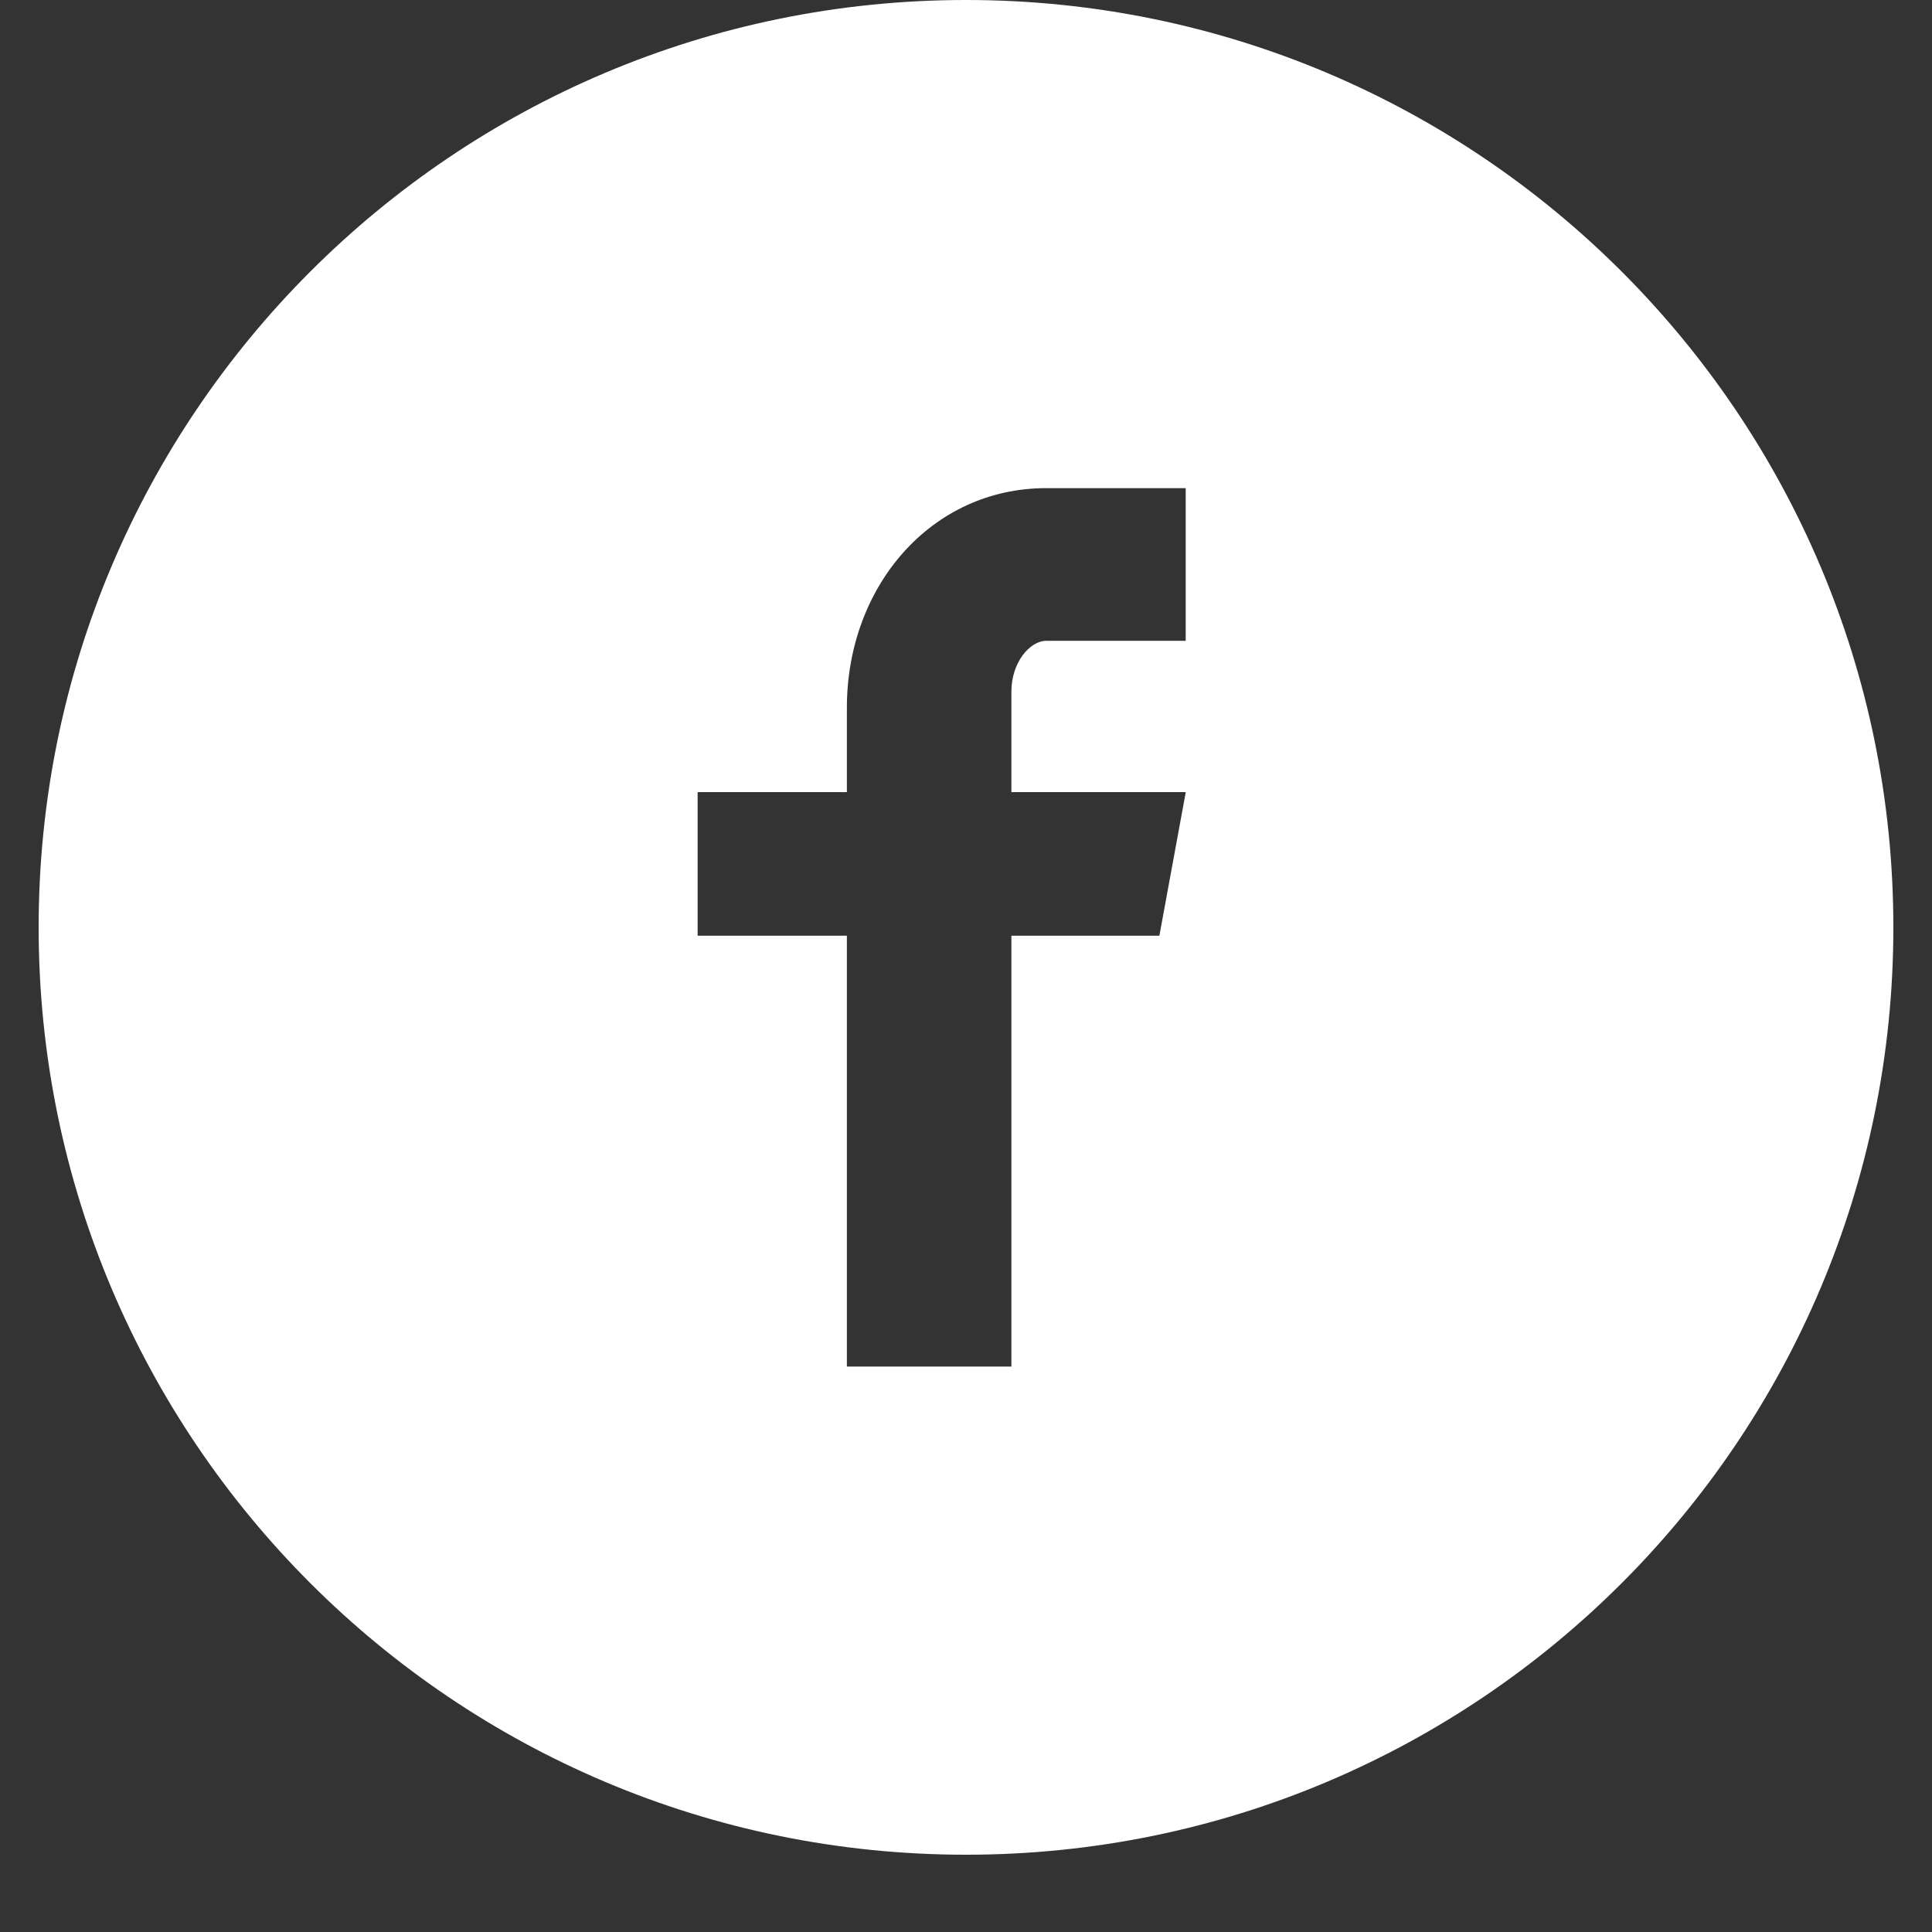 <?xml version="1.0" encoding="UTF-8"?> <svg xmlns="http://www.w3.org/2000/svg" width="32" height="32" viewBox="0 0 32 32" fill="none"><rect x="0" y="0" width="32" height="32" fill="#333333" stroke="none"/> <g clip-path="url(#clip0_209_435)"> <path d="M16 -4.57764e-05C7.517 -4.57764e-05 0.64 6.877 0.64 15.36C0.64 23.843 7.517 30.72 16 30.72C24.483 30.72 31.36 23.843 31.36 15.36C31.36 6.877 24.483 -4.57764e-05 16 -4.57764e-05ZM19.639 10.614H17.33C17.056 10.614 16.752 10.974 16.752 11.453V13.12H19.64L19.203 15.498H16.752V22.635H14.027V15.498H11.555V13.12H14.027V11.722C14.027 9.715 15.419 8.085 17.33 8.085H19.639V10.614Z" fill="white"></path> </g> <defs> <clipPath id="clip0_209_435"> <rect width="32" height="32" fill="white"></rect> </clipPath> </defs> </svg> 